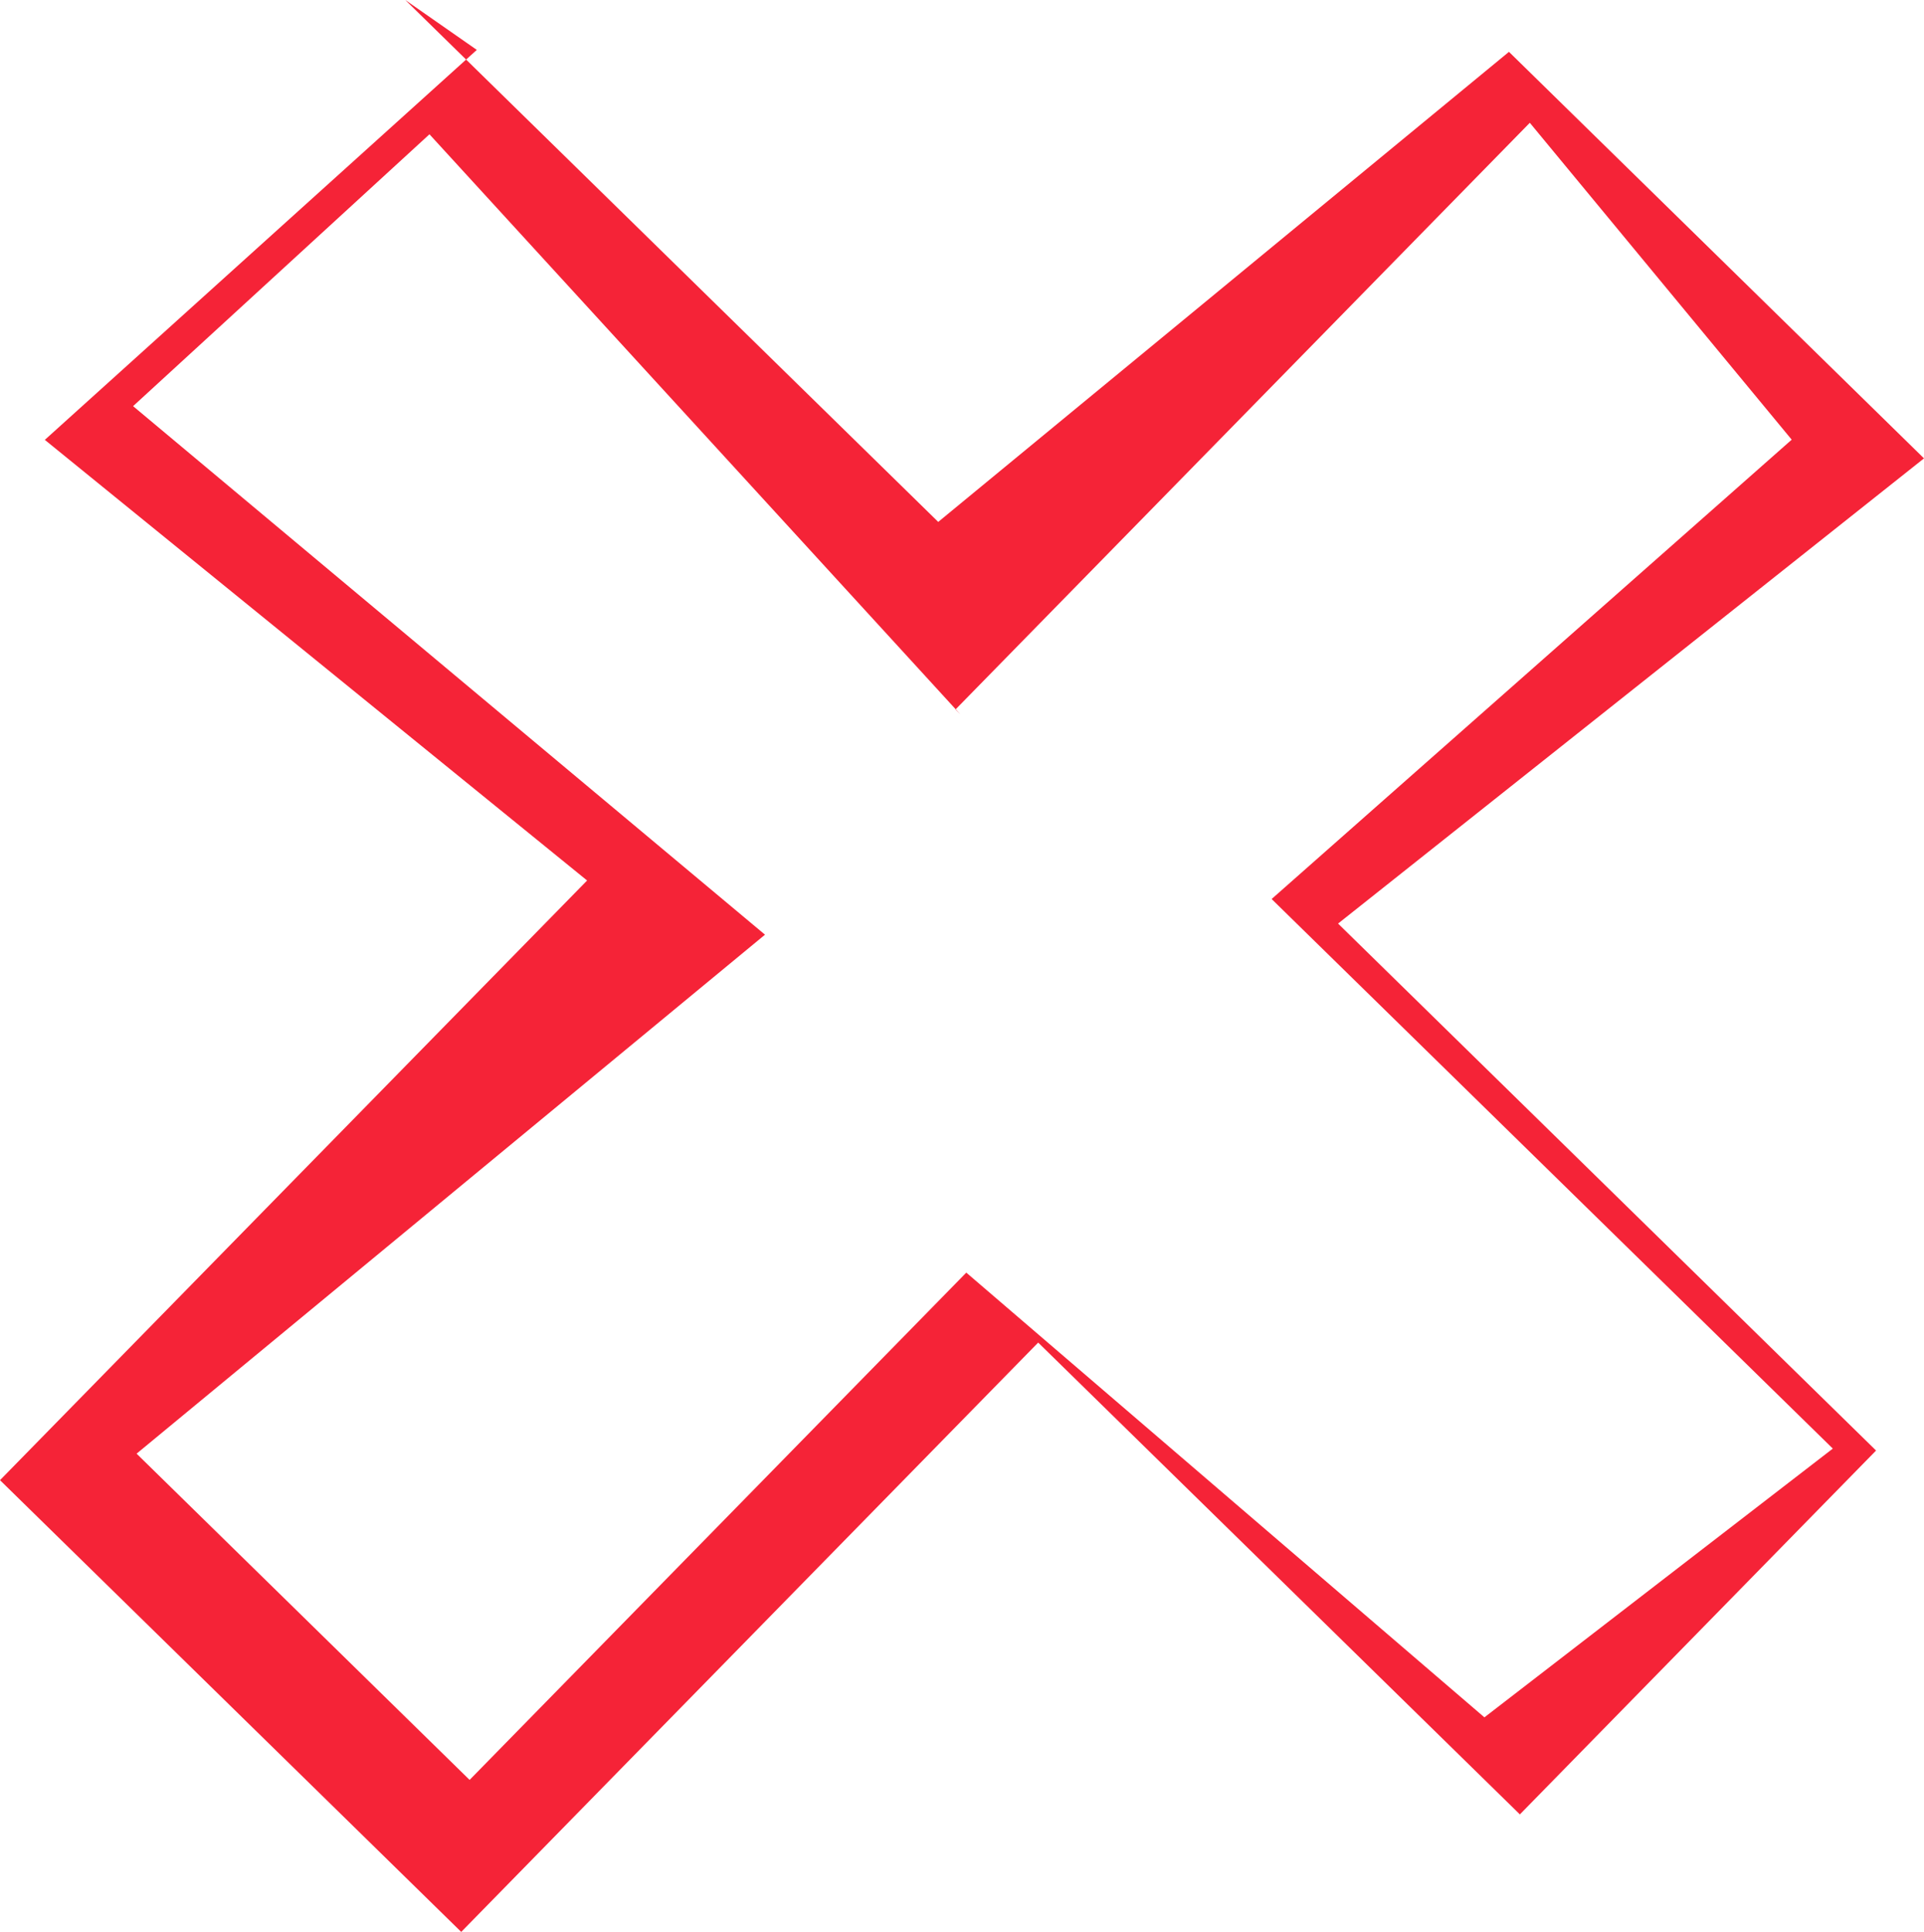 <?xml version="1.0" encoding="UTF-8"?> <!-- Creator: CorelDRAW 2020 (64-Bit) --> <svg xmlns="http://www.w3.org/2000/svg" xmlns:xlink="http://www.w3.org/1999/xlink" xmlns:xodm="http://www.corel.com/coreldraw/odm/2003" xml:space="preserve" width="21.461mm" height="21.546mm" shape-rendering="geometricPrecision" text-rendering="geometricPrecision" image-rendering="optimizeQuality" fill-rule="evenodd" clip-rule="evenodd" viewBox="0 0 98.74 99.13"> <g id="Слой_x0020_1">  <path fill="#F52337" fill-rule="nonzero" d="M49.03 36.4l0.26 0.26 -27.25 -29.77 -15.21 13.95 32.43 27.12 -32.25 26.63 17.09 16.74 25.49 -26.03 26.59 22.82 17.88 -13.79 -28.8 -28.2 26.69 -23.57 -13.44 -16.26 -29.48 30.11zm-24.56 -33.84l-3.67 -2.56 27.35 26.78 29.29 -24.12 21.3 20.86 -30.07 23.87 27.61 27.04 -18.28 18.67 -24.72 -24.21 -29.61 30.24 -23.67 -23.18 30.13 -30.77 -27.83 -22.61 22.17 -20.01z"></path> </g> </svg> 